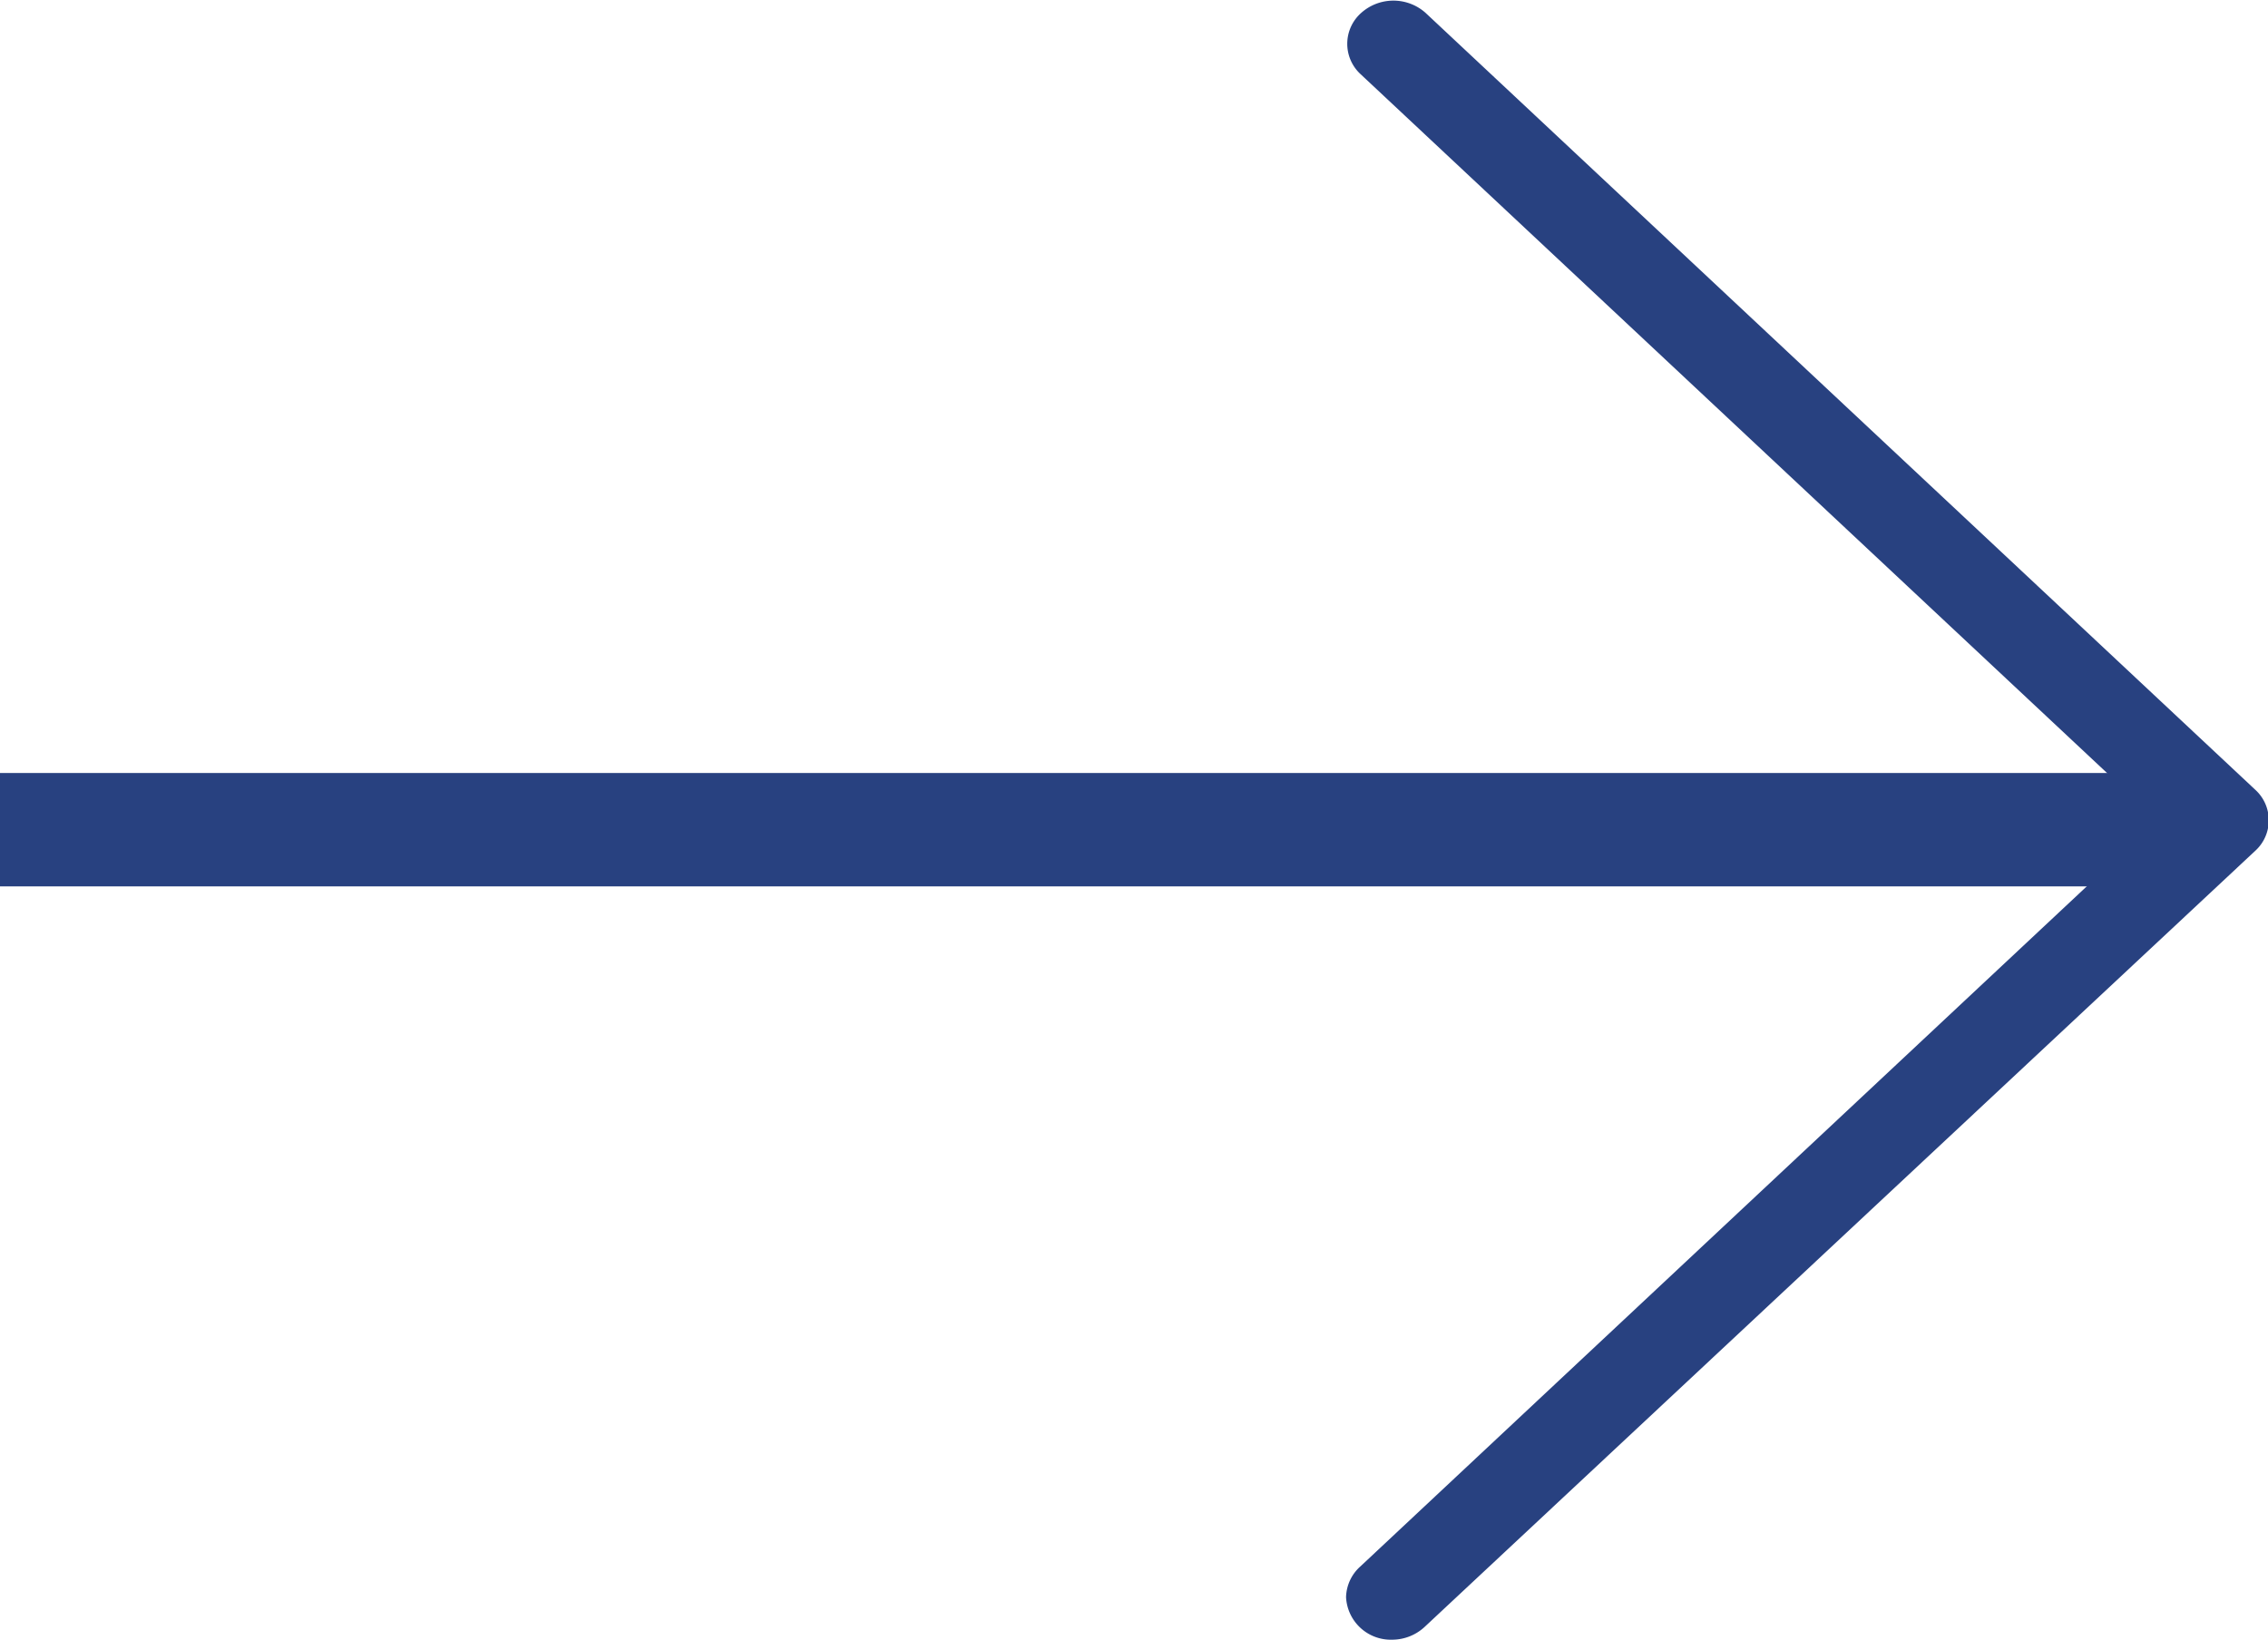 <svg xmlns="http://www.w3.org/2000/svg" width="16" height="11.569" viewBox="0 0 16 11.569">
  <g id="right-arrow" transform="translate(0.5 -53.333)">
    <path id="Caminho_2012" data-name="Caminho 2012" d="M298.973,64.924a.316.316,0,0,1-.326-.3.3.3,0,0,1,.1-.216l5.624-5.266-5.624-5.266a.291.291,0,0,1,.008-.431.341.341,0,0,1,.452,0l5.854,5.482a.291.291,0,0,1,0,.431L299.2,64.835A.337.337,0,0,1,298.973,64.924Z" transform="translate(-289.651 -0.022)" fill="#284180"/>
    <line id="Linha_5" data-name="Linha 5" x2="15.501" transform="translate(-0.5 59.187)" fill="none" stroke="#284180" stroke-width="0.8"/>
  </g>
</svg>
